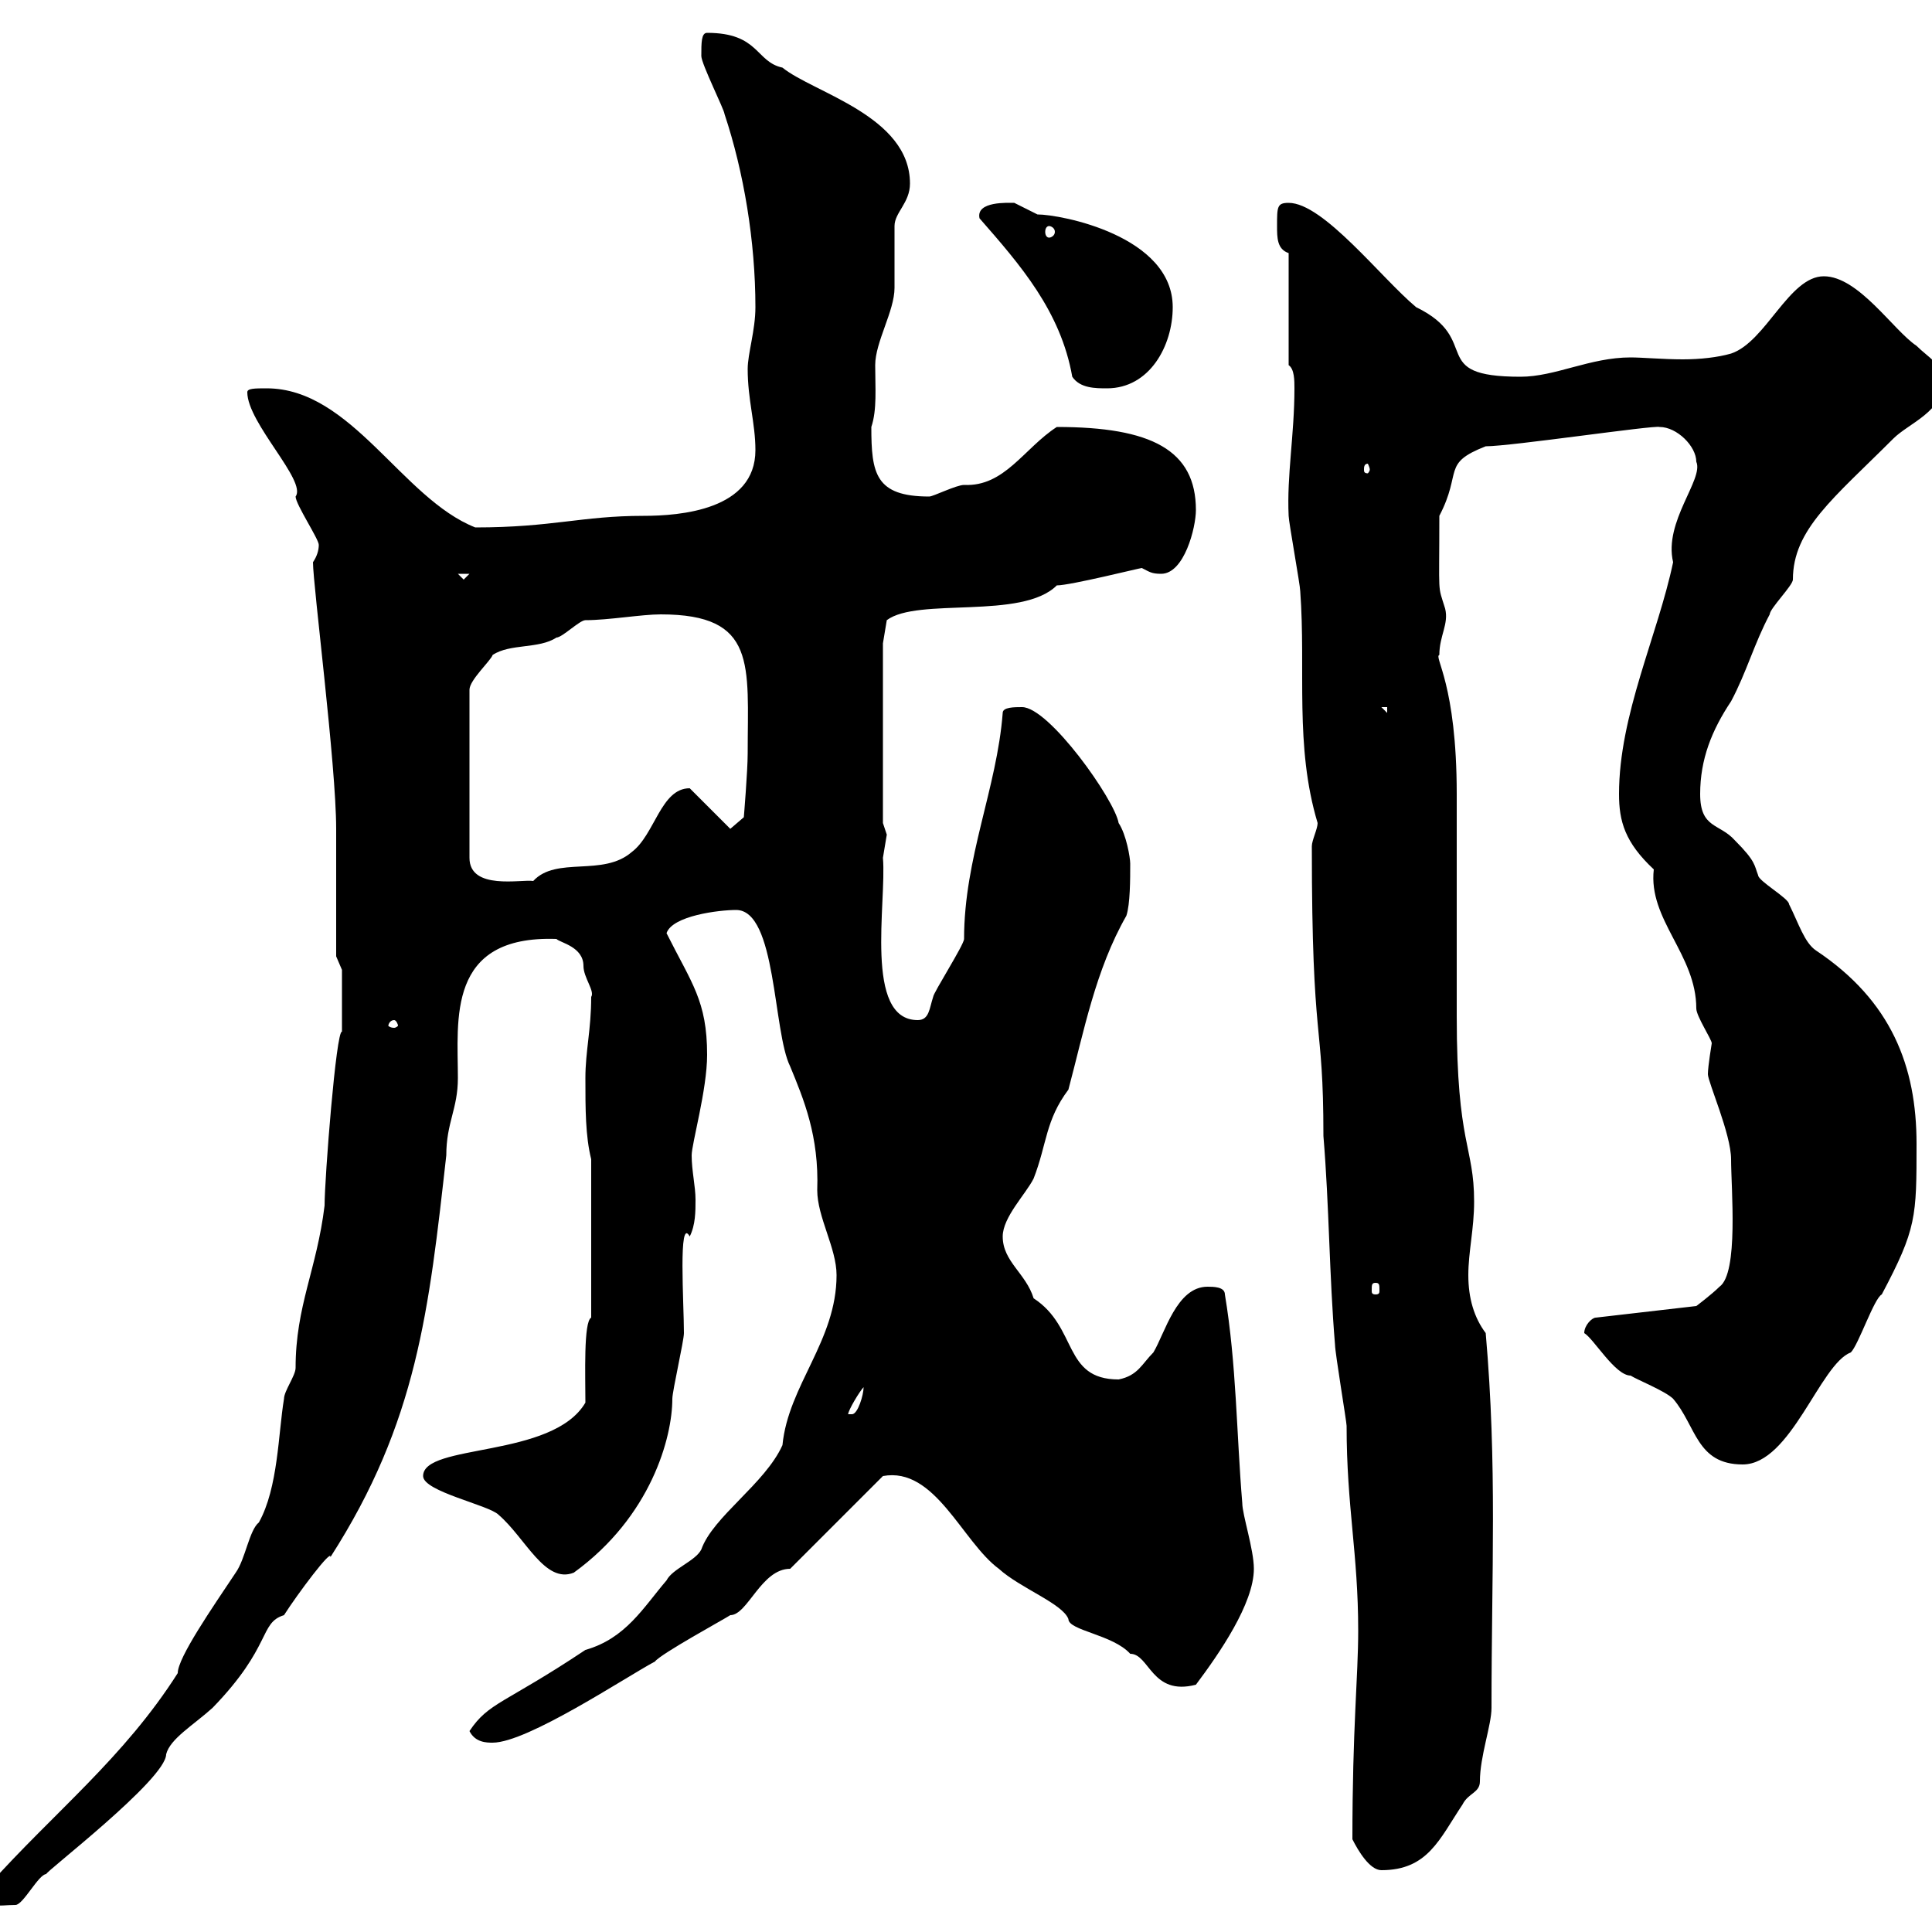 <svg xmlns="http://www.w3.org/2000/svg" xmlns:xlink="http://www.w3.org/1999/xlink" width="300" height="300"><path d="M-1.80 292.80C-1.80 296.70-0.60 295.80 2.40 295.80C3.60 295.80 6 291 7.20 291C6.60 291 25.80 276.30 25.80 272.40C26.40 270 30 267.90 33 265.20C42.30 255.60 40.20 252 44.10 250.80C46.20 247.50 51.60 240.30 51.30 241.80C64.80 220.80 66.60 203.40 69.30 179.40C69.30 174.30 71.10 172.20 71.10 167.40C71.10 158.40 69.30 145.20 86.40 145.80C87 146.40 90.60 147 90.60 150C90.60 151.80 92.40 153.90 91.80 154.80C91.80 159.90 90.90 163.20 90.90 167.40C90.90 172.20 90.90 176.40 91.80 180L91.80 204.60C90.60 205.20 90.90 213.60 90.90 217.80C85.80 226.50 65.70 224.10 65.70 229.20C65.70 231.60 75.90 233.70 77.40 235.20C81.60 238.80 84.60 246 89.10 244.20C101.10 235.50 104.40 223.20 104.40 217.20C104.40 216 106.20 208.20 106.20 207C106.20 202.50 105.30 188.70 107.10 192C108 190.20 108 188.10 108 186.30C108 184.20 107.40 181.80 107.40 179.40C107.40 177.60 109.80 169.20 109.80 163.80C109.80 155.40 107.40 152.70 103.50 144.90C104.40 142.20 111.60 141.30 114.30 141.30C120.60 141.30 120 160.20 122.70 165.60C124.80 170.70 127.20 176.40 126.90 184.80C126.90 189 129.90 193.80 129.90 198C129.90 208.20 122.40 215.10 121.50 224.40C118.80 230.40 110.70 235.50 108.90 240.60C108 242.40 104.40 243.60 103.50 245.40C99.90 249.60 97.20 254.40 90.90 256.20C78.30 264.60 75.90 264.30 72.90 268.80C73.80 270.60 75.60 270.60 76.50 270.60C81.90 270.60 97.20 260.40 101.70 258C102.60 256.80 112.50 251.40 113.40 250.80C116.10 250.80 118.20 243.60 122.70 243.60L137.10 229.20C145.20 227.70 149.40 239.40 155.10 243.60C158.40 246.60 165 249 165.90 251.40C165.90 253.20 172.80 253.80 175.50 256.80C178.50 256.80 178.80 263.40 185.70 261.60C189.30 256.80 194.70 249 194.70 243.60C194.70 240.60 192.90 235.20 192.90 233.40C192 222.60 192 211.80 190.20 201C190.20 199.80 188.40 199.80 187.50 199.80C182.70 199.80 180.90 207 179.10 210C177.30 211.80 176.70 213.60 173.70 214.20C165 214.20 167.40 206.10 160.50 201.60C159.30 197.70 155.70 195.90 155.70 192C155.70 189 159.30 185.40 160.50 183C162.60 177.60 162.30 174 165.90 169.20C168.30 160.20 170.10 150.60 174.90 142.20C175.50 140.40 175.50 136.50 175.50 134.10C175.50 133.20 174.90 129.60 173.70 127.80C173.10 124.20 162.90 109.80 158.70 109.80C157.50 109.80 155.70 109.80 155.70 110.70C154.80 122.40 149.70 133.20 149.70 145.80C149.70 146.70 144.90 154.20 144.90 154.80C144.30 156.60 144.30 158.40 142.50 158.40C134.10 158.40 137.70 140.10 137.10 133.20C137.10 133.20 137.70 129.60 137.70 129.60C137.70 129.60 137.10 127.80 137.10 127.80L137.10 99.90L137.70 96.30C142.50 92.70 158.70 96.30 164.10 90.90C166.20 90.90 177 88.20 177.30 88.20C178.50 88.80 178.80 89.10 180.30 89.10C183.90 89.10 185.70 81.90 185.70 79.20C185.70 69.90 178.80 66.30 164.10 66.30C159 69.60 156 75.60 149.70 75.30C148.50 75.30 144.90 77.10 144.30 77.10C135.90 77.10 135.30 73.50 135.30 66.30C136.20 63.60 135.90 60.30 135.90 56.70C135.90 53.10 138.90 48.30 138.90 44.70C138.90 44.10 138.90 35.70 138.90 35.10C138.90 33 141.30 31.50 141.30 28.50C141.30 18 126.30 14.40 121.50 10.50C117.30 9.60 117.90 5.10 109.80 5.10C108.90 5.10 108.90 6.60 108.90 8.70C108.90 9.90 112.50 17.10 112.50 17.70C115.50 26.70 117.30 37.50 117.30 47.70C117.30 51.30 116.10 54.90 116.10 57.30C116.10 62.10 117.30 65.70 117.30 69.90C117.30 79.20 105.60 80.10 99.90 80.10C90.30 80.10 85.80 81.90 73.80 81.90C62.40 77.40 54.60 60.30 41.40 60.30C39.60 60.30 38.40 60.30 38.40 60.90C38.40 65.70 47.70 74.70 45.90 77.10C45.90 78.30 49.50 83.70 49.50 84.60C49.50 85.50 49.20 86.40 48.60 87.30C48.60 90.90 52.20 118.80 52.20 128.70C52.20 131.40 52.20 145.80 52.20 148.50L53.10 150.60L53.10 160.20C52.20 159.90 50.40 183 50.40 187.20C49.20 197.10 45.90 202.80 45.90 212.40C45.90 213.60 44.10 216 44.10 217.20C43.20 222.60 43.20 231 40.20 236.40C38.70 237.60 38.10 242.10 36.60 244.20C33 249.60 27.60 257.40 27.60 259.80C19.20 273 8.40 281.40-1.80 292.80ZM210 285.60C210.90 287.40 212.70 290.40 214.50 290.40C221.70 290.40 223.50 285.60 227.10 280.20C228 278.40 229.80 278.40 229.80 276.60C229.80 272.70 231.60 267.90 231.60 265.20C231.60 243.90 232.50 227.70 230.70 207C228.90 204.60 228 201.60 228 198C228 194.40 228.90 190.80 228.90 186.60C228.90 177.90 226.20 177.90 226.20 157.80C226.20 152.40 226.20 128.70 226.20 123.30C226.20 106.20 222.60 102 223.50 101.70C223.50 98.70 225 96.90 224.40 94.50C223.20 90.60 223.50 93 223.50 80.10C227.10 73.20 223.80 72 230.70 69.30C234.60 69.30 256.80 66 257.70 66.30C260.40 66.30 263.40 69.30 263.40 71.70C264.60 74.40 258.30 81 259.80 87.30C257.40 98.70 251.40 111 251.40 123.30C251.40 127.50 252.30 130.80 256.80 135C255.90 142.80 263.40 148.20 263.40 156.60C263.40 157.80 265.80 161.40 265.80 162C265.80 162 265.20 165.60 265.20 166.80C265.20 168 268.80 176.10 268.80 180C268.80 184.50 270 197.70 267 199.80C265.80 201 263.40 202.80 263.40 202.80L247.80 204.60C247.20 204.60 246 205.80 246 207C247.50 207.90 250.80 213.60 253.20 213.60C254.10 214.20 258.60 216 259.80 217.20C263.40 221.40 263.40 227.40 270.60 227.40C278.10 227.40 282.60 211.80 287.40 210C288.60 208.80 291 201.60 292.20 201C297.60 190.80 297.60 189 297.60 177.60C297.60 165.60 293.70 155.40 282 147.60C280.20 146.40 279.30 143.40 277.80 140.40C277.80 139.50 273 136.80 273 135.90C272.40 134.40 272.70 133.80 269.40 130.50C267 127.80 264 128.70 264 123.30C264 117.90 265.80 113.40 268.80 108.90C271.20 104.40 272.40 99.90 274.80 95.40C274.80 94.50 278.40 90.90 278.40 90C278.40 82.20 284.70 77.40 294 68.10C296.40 65.70 301.80 63.90 301.80 59.10C301.80 56.70 299.40 55.50 297.60 53.70C294 51.30 288.60 42.90 283.20 42.90C277.80 42.90 274.20 53.10 268.80 54.90C266.70 55.50 264 55.80 261.30 55.80C258.30 55.80 255 55.50 253.20 55.50C246.90 55.50 241.50 58.50 236.10 58.50C221.40 58.50 230.40 52.80 219.90 47.70C214.50 43.20 205.50 31.50 200.10 31.50C198.30 31.50 198.30 32.10 198.30 35.10C198.30 36.90 198.30 38.70 200.10 39.30L200.10 56.70C201 57.30 201 59.10 201 60.30C201 67.50 199.80 73.80 200.10 80.10C200.10 81 201.90 90.90 201.90 91.80C202.80 104.10 201 115.80 204.60 127.80C204.60 128.70 203.70 130.50 203.70 131.40C203.70 163.20 205.50 157.80 205.50 176.40C206.40 187.20 206.40 198 207.30 208.80C207.30 210 209.10 220.80 209.10 221.40C209.10 234 210.90 241.20 210.90 253.20C210.90 260.40 210 268.20 210 285.60ZM134.10 215.40C134.10 216.60 133.20 219.60 132.30 219.60L131.70 219.60C131.70 219 133.50 216 134.10 215.40ZM213.60 199.20C214.20 199.20 214.20 199.50 214.20 200.40C214.20 200.70 214.20 201 213.60 201C213 201 213 200.70 213 200.40C213 199.50 213 199.20 213.60 199.20ZM61.20 158.40C61.50 158.40 61.80 159 61.80 159.30C61.80 159.30 61.50 159.60 61.20 159.60C60.60 159.60 60.30 159.30 60.30 159.30C60.30 159 60.60 158.40 61.20 158.40ZM102.60 95.40C117.60 95.40 116.10 103.20 116.10 117C116.10 119.70 115.50 126.90 115.50 126.90L113.40 128.70L107.10 122.40C102.60 122.40 101.70 129.60 98.10 132.30C93.60 136.20 86.40 132.90 82.80 136.80C81 136.50 72.90 138.30 72.90 133.20L72.90 107.10C72.90 105.60 76.20 102.60 76.50 101.70C79.20 99.90 83.70 100.80 86.40 99C87.30 99 90 96.30 90.90 96.30C94.50 96.30 99.60 95.40 102.60 95.40ZM214.50 109.80L215.40 109.80L215.40 110.70ZM71.10 89.10L72.90 89.10L72 90ZM212.70 72.90C212.70 73.20 212.40 73.50 212.40 73.50C211.80 73.50 211.80 73.20 211.80 72.90C211.80 72.60 211.80 72 212.40 72C212.40 72 212.70 72.60 212.70 72.90ZM152.10 33.90C158.40 41.10 164.70 48.30 166.50 58.50C167.70 60.30 170.10 60.30 171.90 60.30C178.50 60.30 182.10 53.70 182.10 47.70C182.10 36.60 164.70 33.30 161.10 33.30C161.10 33.30 157.50 31.50 157.50 31.50C156.60 31.50 151.50 31.20 152.10 33.90ZM162.90 35.10C163.20 35.10 163.80 35.40 163.80 36C163.80 36.60 163.20 36.90 162.90 36.90C162.60 36.90 162.30 36.60 162.30 36C162.30 35.40 162.60 35.10 162.90 35.10Z"/></svg>